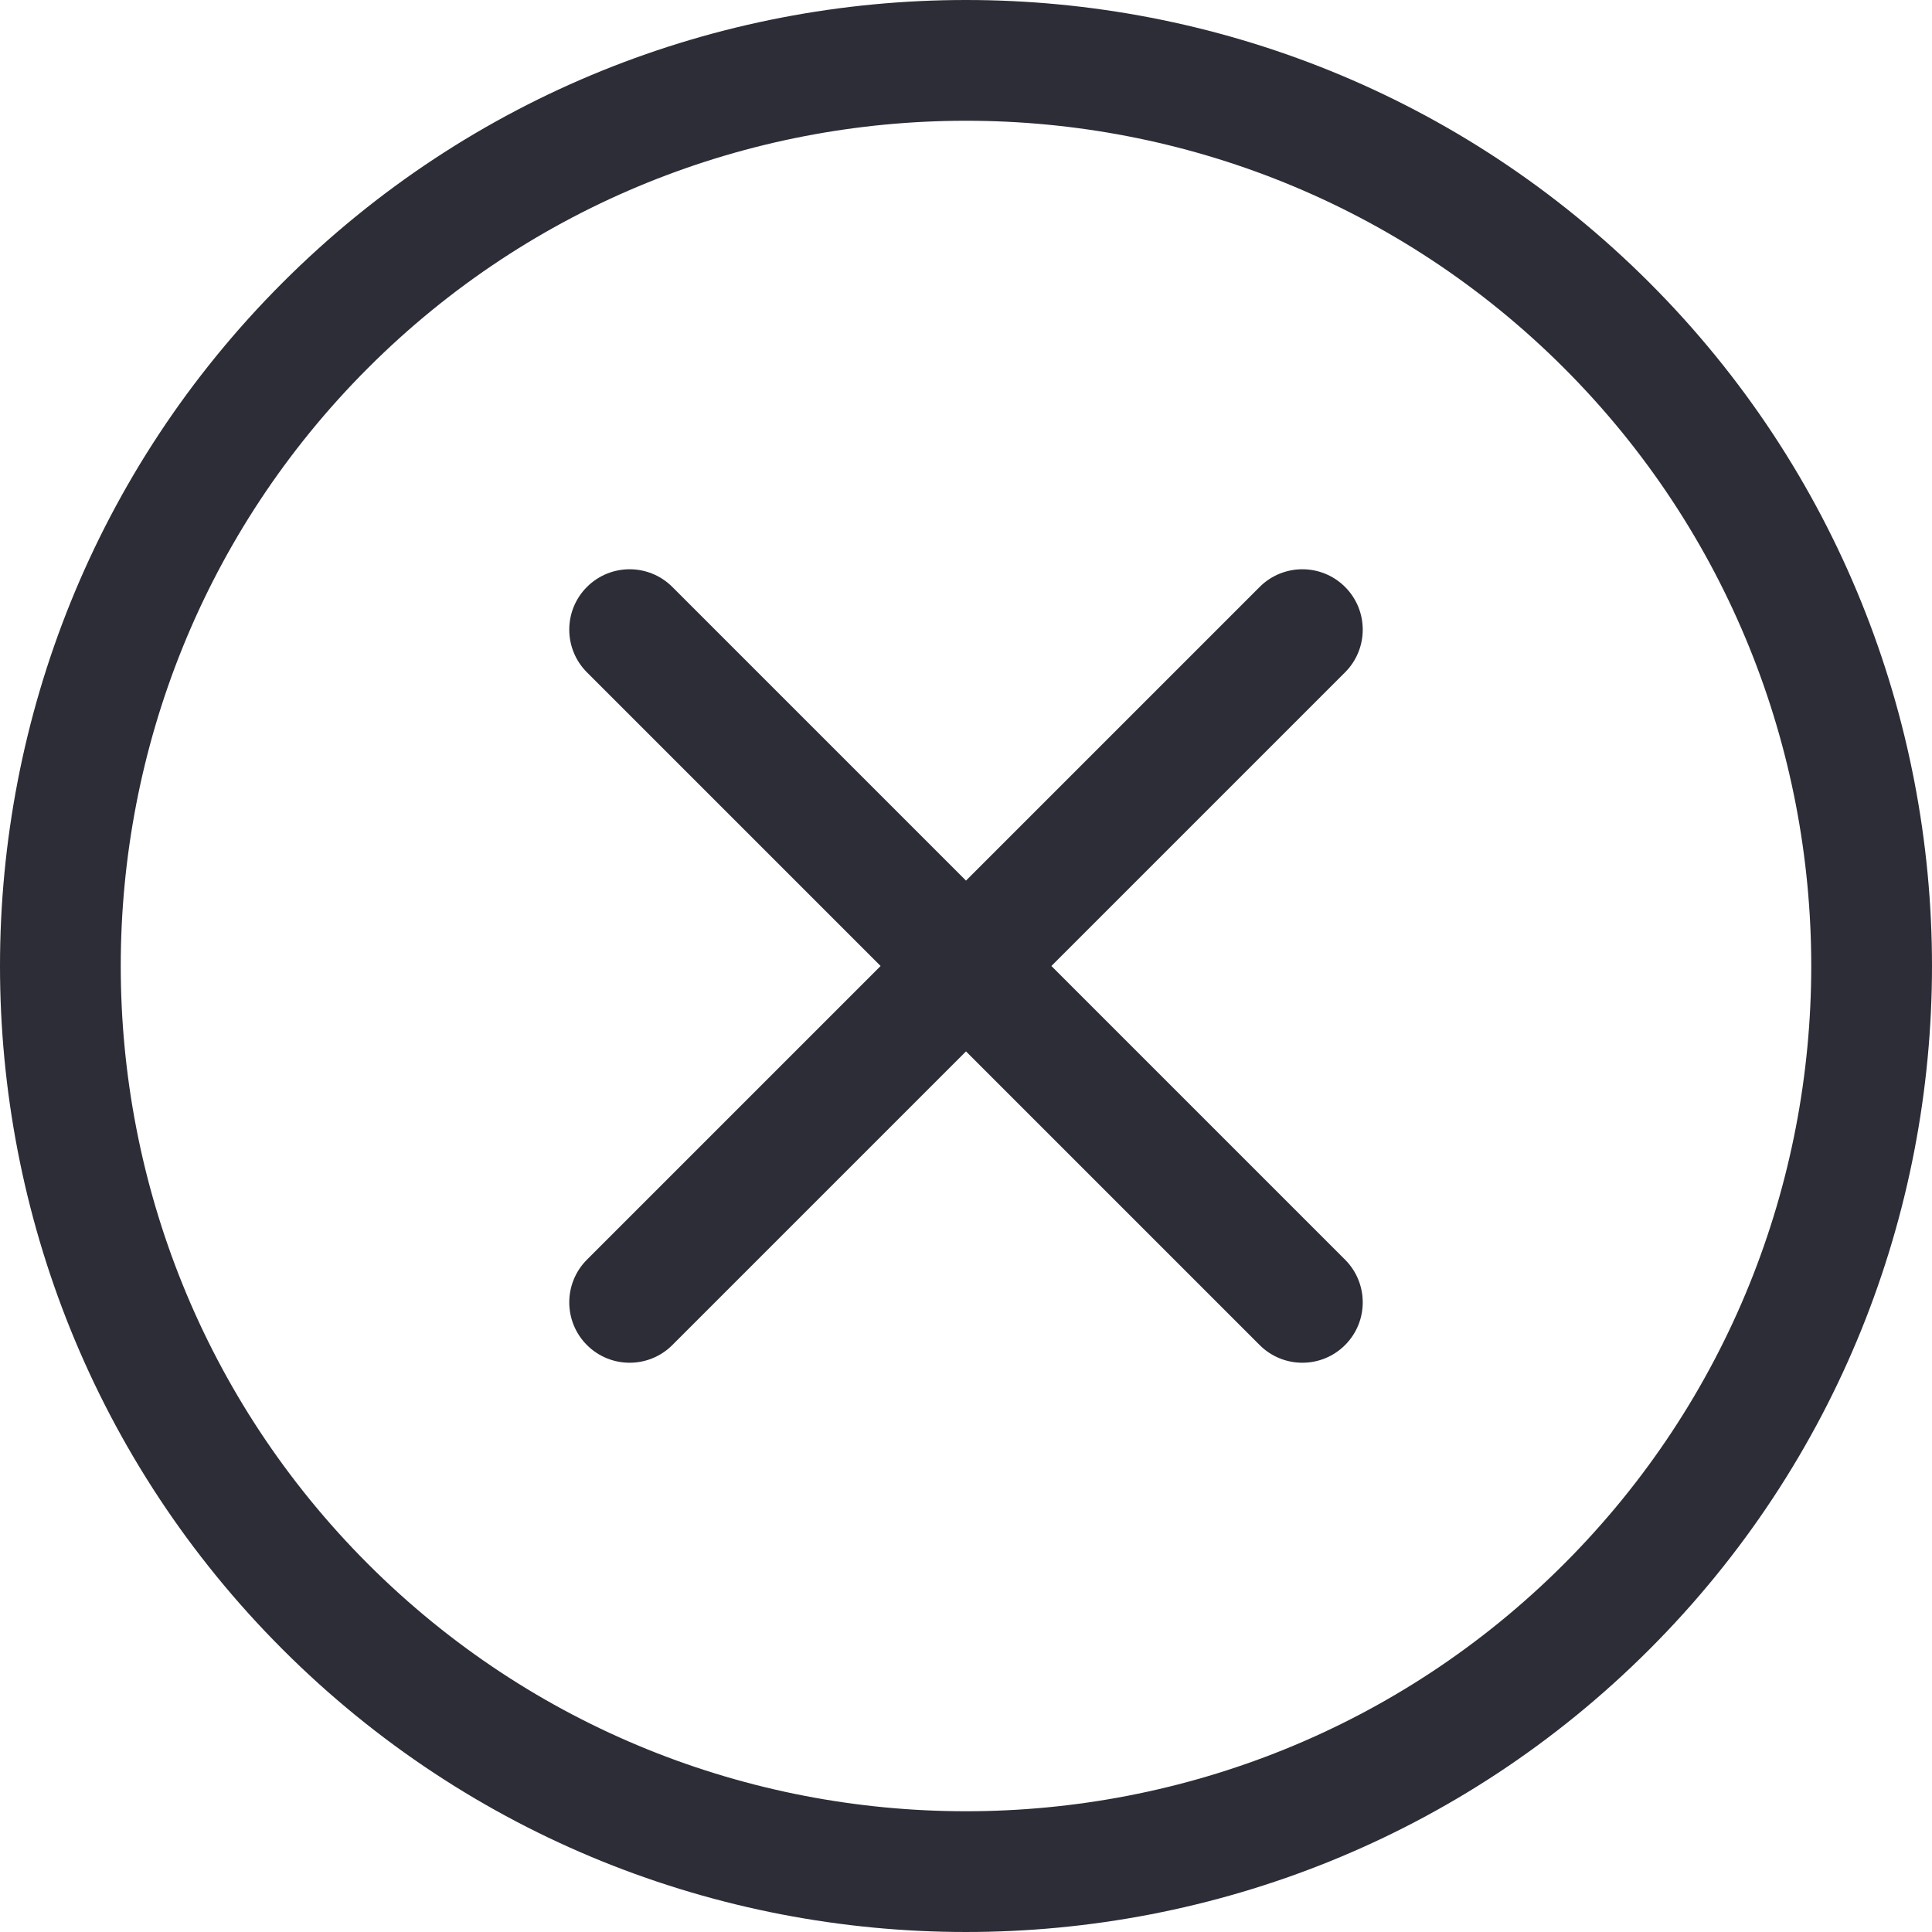<svg width="25" height="25" viewBox="0 0 25 25" fill="none" xmlns="http://www.w3.org/2000/svg">
    <path d="M3.657 3.657C-1.219 8.533 -1.219 16.467 3.657 21.343C8.533 26.219 16.467 26.219 21.343 21.343C26.219 16.467 26.219 8.533 21.343 3.657C16.467 -1.219 8.533 -1.219 3.657 3.657ZM20.238 20.238C15.971 24.504 9.029 24.504 4.762 20.238C0.496 15.971 0.496 9.029 4.762 4.762C9.029 0.496 15.971 0.496 20.238 4.762C24.504 9.029 24.504 15.971 20.238 20.238ZM17.405 7.595C17.71 7.9 17.71 8.395 17.405 8.7L13.605 12.5L17.405 16.3C17.71 16.605 17.71 17.1 17.405 17.405C17.1 17.71 16.605 17.71 16.3 17.405L12.5 13.605L8.7 17.405C8.395 17.71 7.9 17.71 7.595 17.405C7.29 17.1 7.29 16.605 7.595 16.3L11.395 12.5L7.595 8.7C7.29 8.395 7.29 7.9 7.595 7.595C7.9 7.29 8.395 7.29 8.7 7.595L12.5 11.395L16.3 7.595C16.605 7.29 17.1 7.29 17.405 7.595Z" fill="#2C2D36"/>
</svg>
